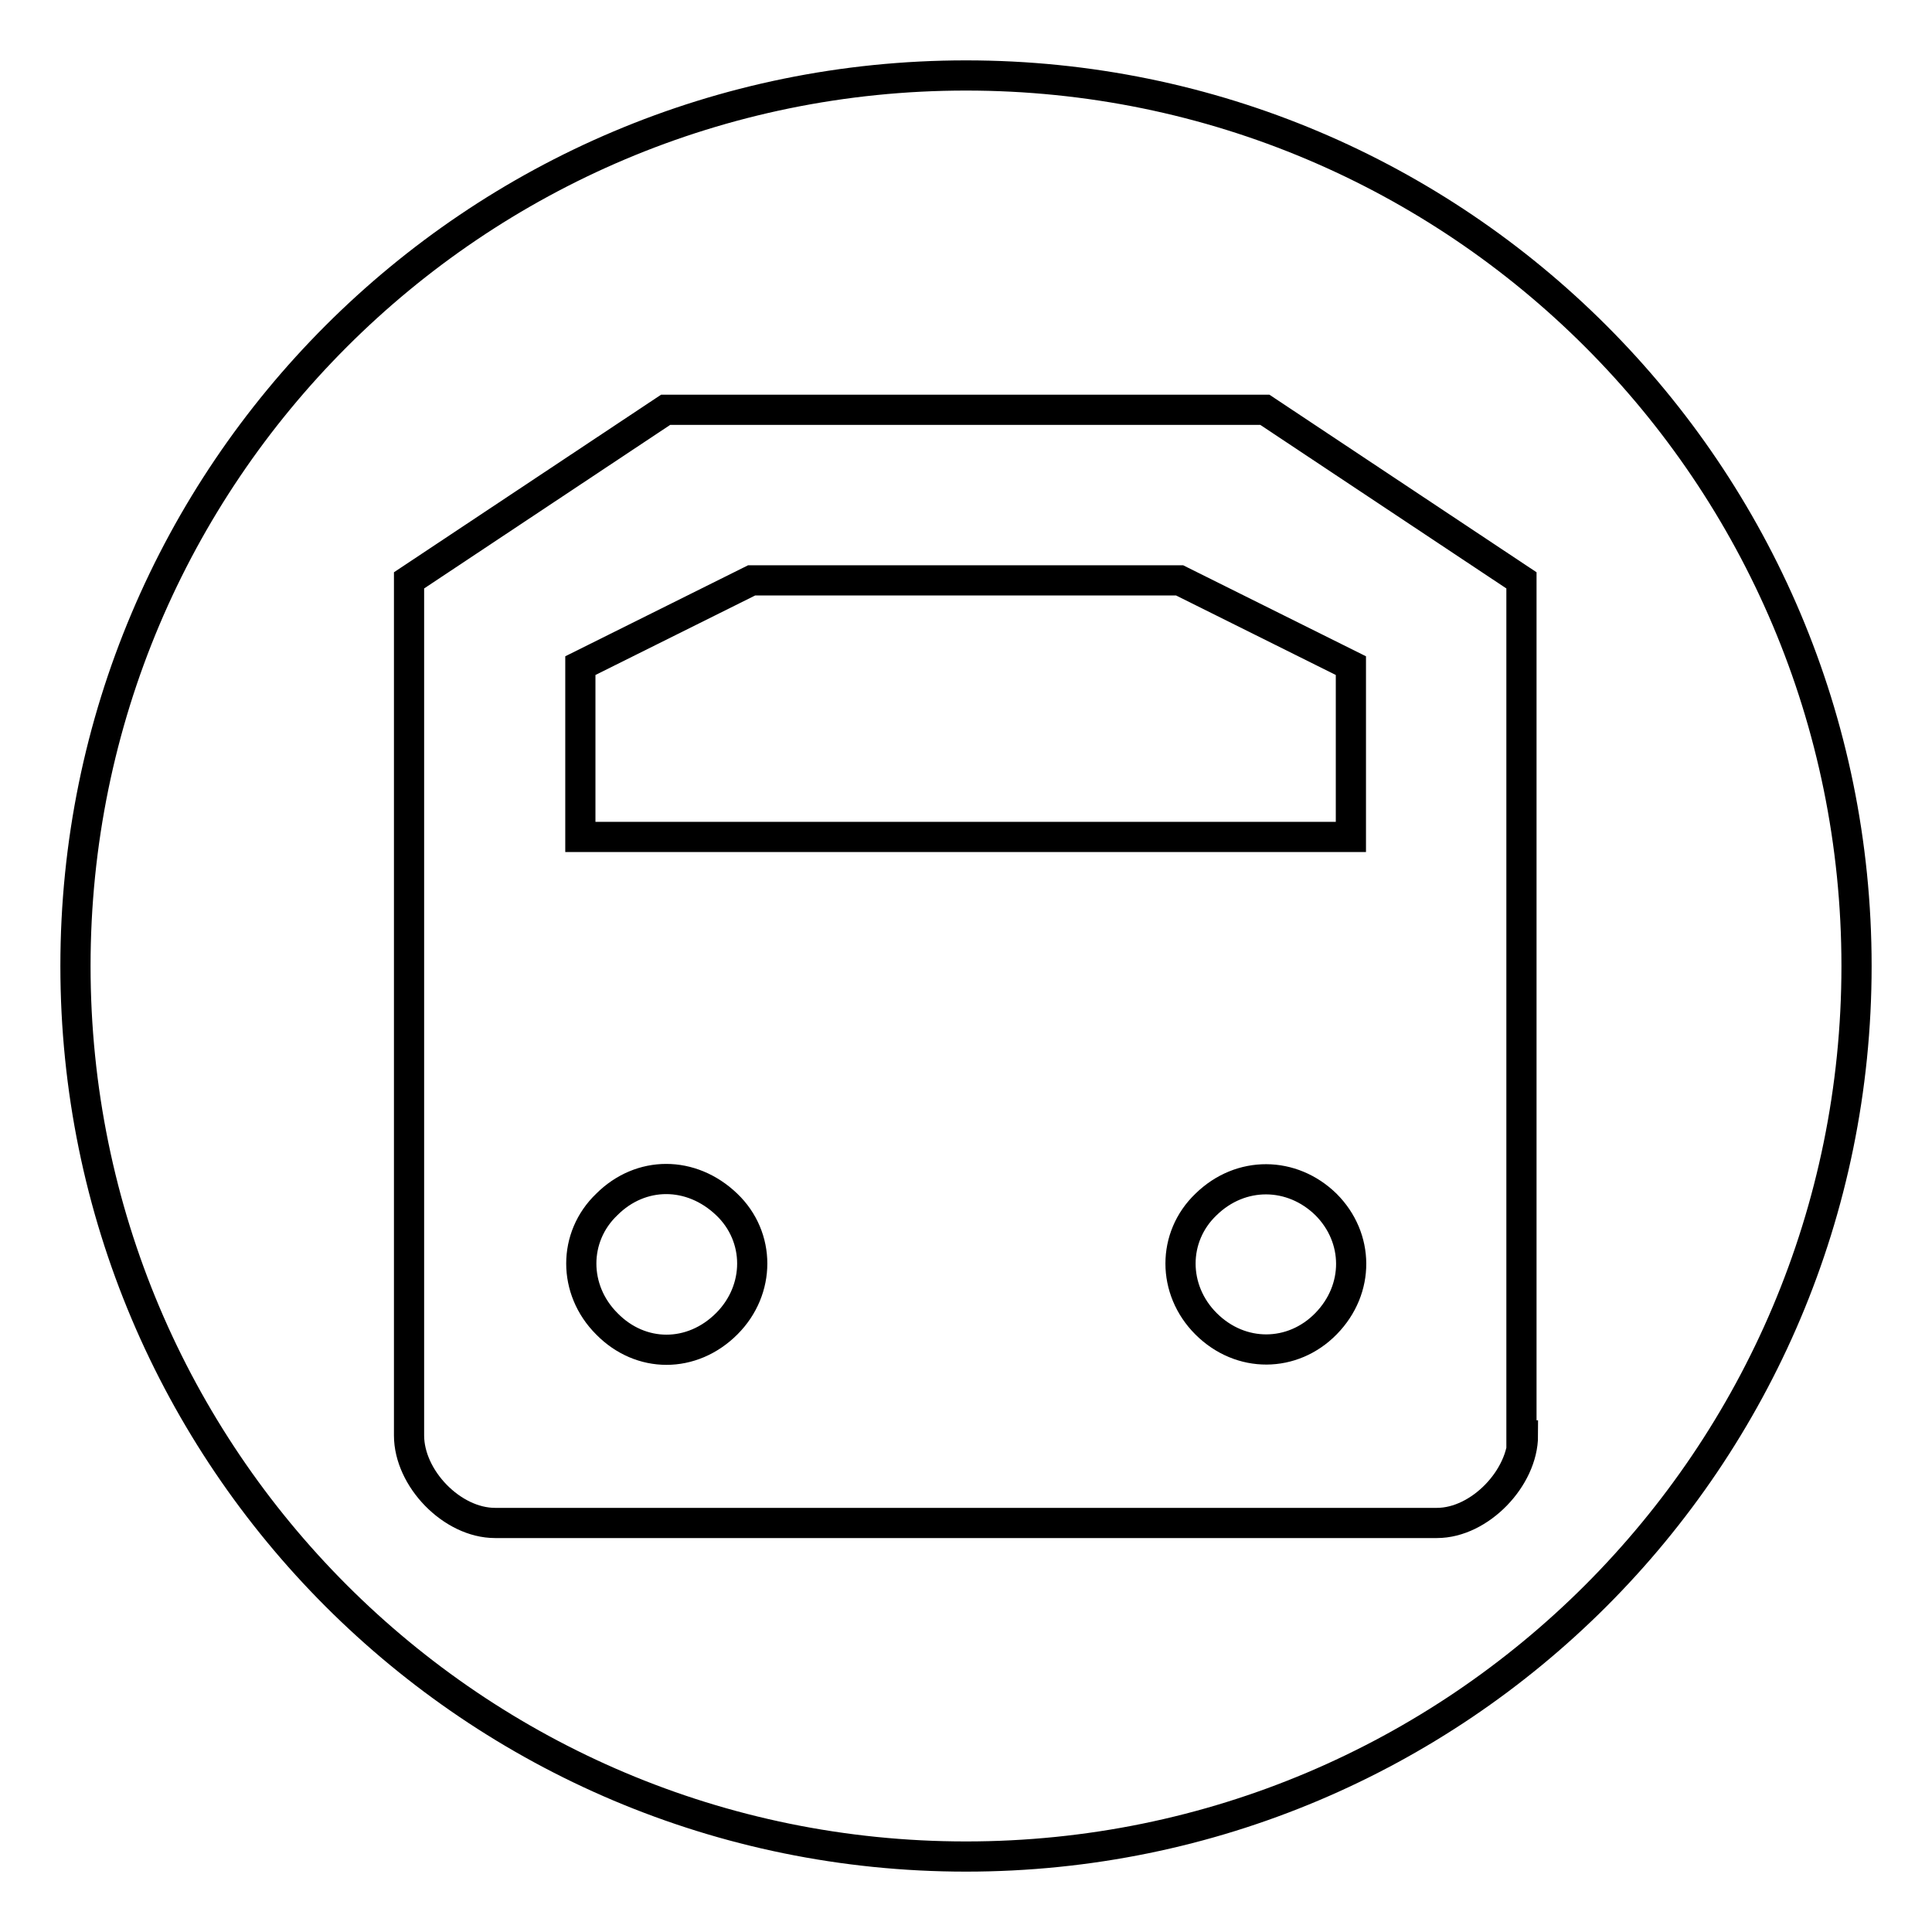 <?xml version="1.0" encoding="utf-8"?>
<!-- Svg Vector Icons : http://www.onlinewebfonts.com/icon -->
<!DOCTYPE svg PUBLIC "-//W3C//DTD SVG 1.1//EN" "http://www.w3.org/Graphics/SVG/1.1/DTD/svg11.dtd">
<svg version="1.1" xmlns="http://www.w3.org/2000/svg" xmlns:xlink="http://www.w3.org/1999/xlink" x="0px" y="0px" viewBox="0 0 256 256" enable-background="new 0 0 256 256" xml:space="preserve">
<g> <path stroke-width="4" fill-opacity="0" stroke="#000000"  d="M99.6,76.9L76.9,88.2v22.7h102.1V88.2l-22.7-11.3H99.6z M159.8,159.6c-4.5,4.3-4.5,11.3,0,15.8 c4.6,4.6,11.5,4.5,15.9,0c4.5-4.6,4.4-11.4,0-15.8C171.2,155.2,164.4,155.1,159.8,159.6z M80.4,159.6c-4.5,4.3-4.5,11.3,0,15.8 c4.5,4.6,11.3,4.6,15.9,0c4.5-4.5,4.5-11.5,0-15.8C91.6,155.1,84.9,155.1,80.4,159.6z M128,10C62.8,10,10,62.8,10,128 c0,65.2,52.8,118,118,118c65.2,0,118-52.8,118-118C246,62.8,193.2,10,128,10z M201.8,190.2c0,5.6-5.7,11.6-11.4,11.6H65.6 c-5.7,0-11.4-5.9-11.4-11.6V76.9l34-22.6h79.4l34,22.6V190.2L201.8,190.2z"/></g>
</svg>